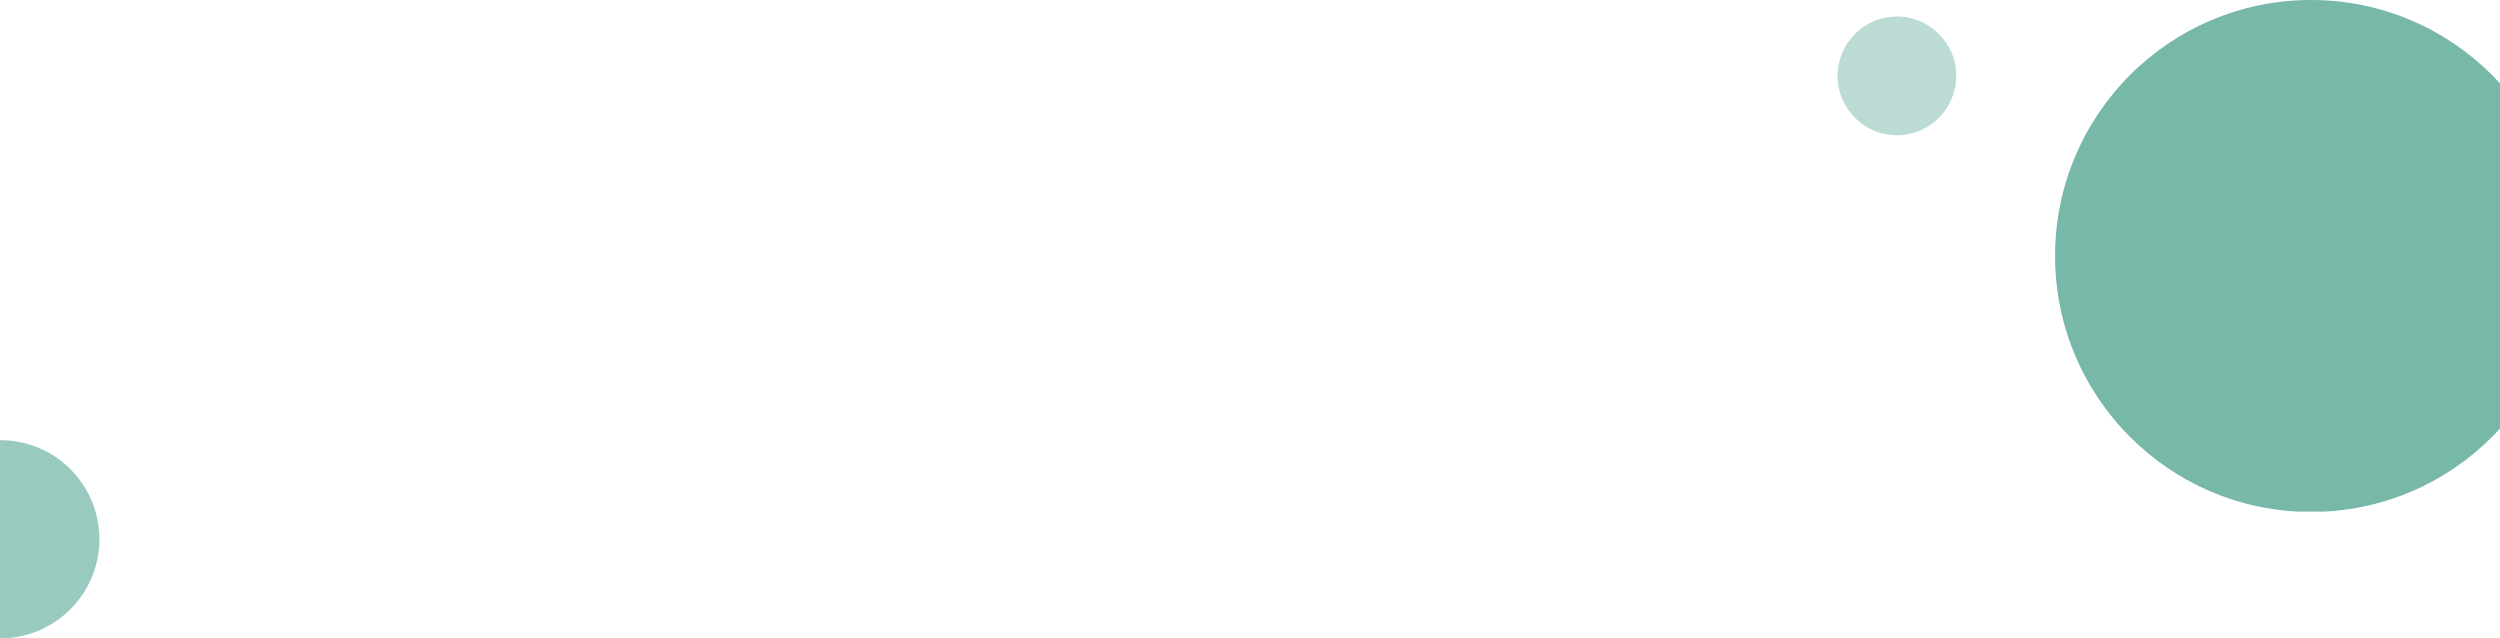<?xml version="1.0" encoding="UTF-8"?>
<svg xmlns="http://www.w3.org/2000/svg" version="1.1" xmlns:xlink="http://www.w3.org/1999/xlink" viewBox="0 0 787.2 200.9">
  <defs>
    <style>
      .cls-1 {
        opacity: .6;
      }

      .cls-2 {
        opacity: .4;
      }

      .cls-3 {
        fill: none;
      }

      .cls-4 {
        clip-path: url(#clippath-1);
      }

      .cls-5 {
        clip-path: url(#clippath-2);
      }

      .cls-6 {
        fill: #55a694;
      }

      .cls-7 {
        clip-path: url(#clippath);
      }

      .cls-8 {
        opacity: .8;
      }
    </style>
    <clipPath id="clippath">
      <rect class="cls-3" x="647.1" width="161.1" height="161.1"/>
    </clipPath>
    <clipPath id="clippath-1">
      <rect class="cls-3" x="-31" y="138.6" width="62.3" height="62.3"/>
    </clipPath>
    <clipPath id="clippath-2">
      <rect class="cls-3" x="578.6" y="5.2" width="37.5" height="37.5"/>
    </clipPath>
  </defs>
  <!-- Generator: Adobe Illustrator 28.7.1, SVG Export Plug-In . SVG Version: 1.2.0 Build 142)  -->
  <g>
    <g id="_レイヤー_2">
      <g id="_画像">
        <g class="cls-8">
          <g class="cls-7">
            <path class="cls-6" d="M647.1,80.6h0c0-44.5,36.1-80.6,80.6-80.6h0c44.5,0,80.6,36.1,80.6,80.6s-36.1,80.6-80.6,80.6h0c-44.5,0-80.6-36.1-80.6-80.6"/>
          </g>
        </g>
        <g class="cls-1">
          <g class="cls-4">
            <path class="cls-6" d="M31.3,169.8c0,17.2-14,31.2-31.2,31.2s-31.2-14-31.2-31.2,14-31.2,31.2-31.2,31.2,13.9,31.2,31.2"/>
          </g>
        </g>
        <g class="cls-2">
          <g class="cls-5">
            <path class="cls-6" d="M616,23.9c0,10.3-8.4,18.7-18.7,18.7s-18.7-8.4-18.7-18.7,8.4-18.7,18.7-18.7,18.7,8.4,18.7,18.7"/>
          </g>
        </g>
      </g>
    </g>
  </g>
</svg>